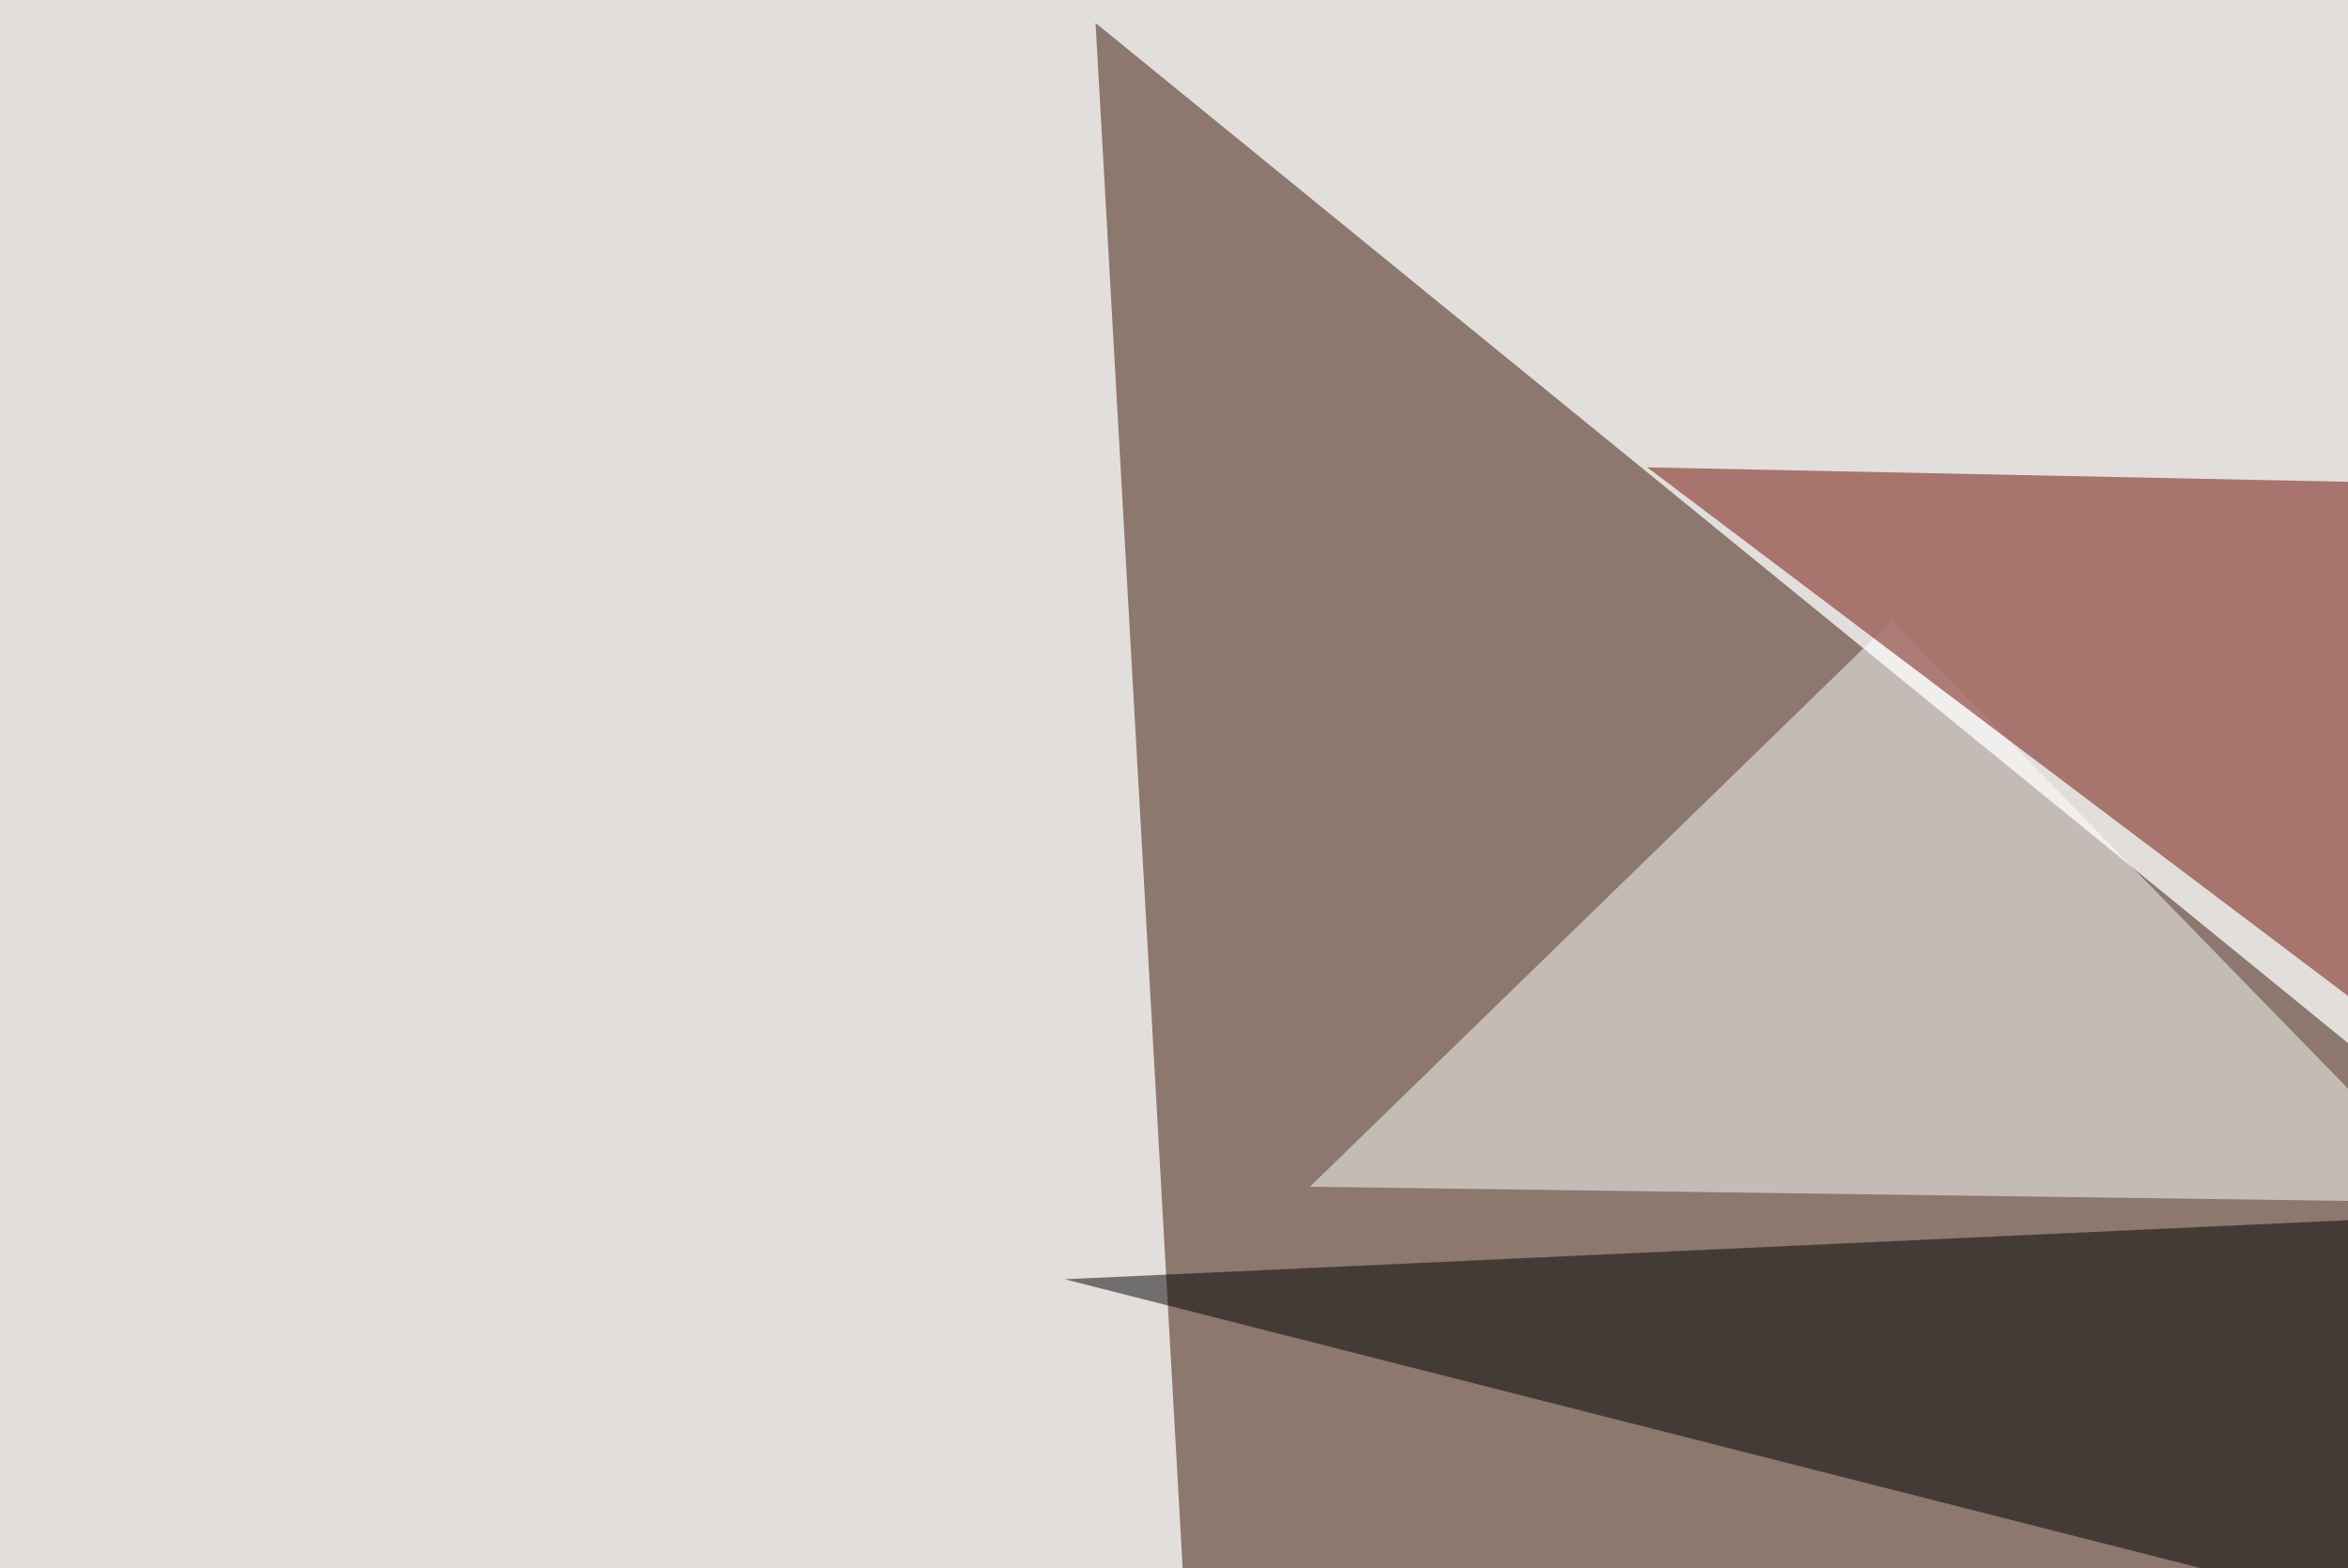 <svg xmlns="http://www.w3.org/2000/svg" width="449" height="300" ><filter id="a"><feGaussianBlur stdDeviation="55"/></filter><rect width="100%" height="100%" fill="#e2dedc"/><g filter="url(#a)"><g fill-opacity=".5"><path fill="#371300" d="M209.5 4.4L227 314.9l345.7-14.6z"/><path fill="#fff" d="M250.5 227l219.7 3-108.4-111.3z"/><path fill="#6d0b00" d="M455.6 92.3l14.6 114.2L315 89.4z"/><path d="M514.2 323.7l-310.6-79L523 230z"/></g></g></svg>